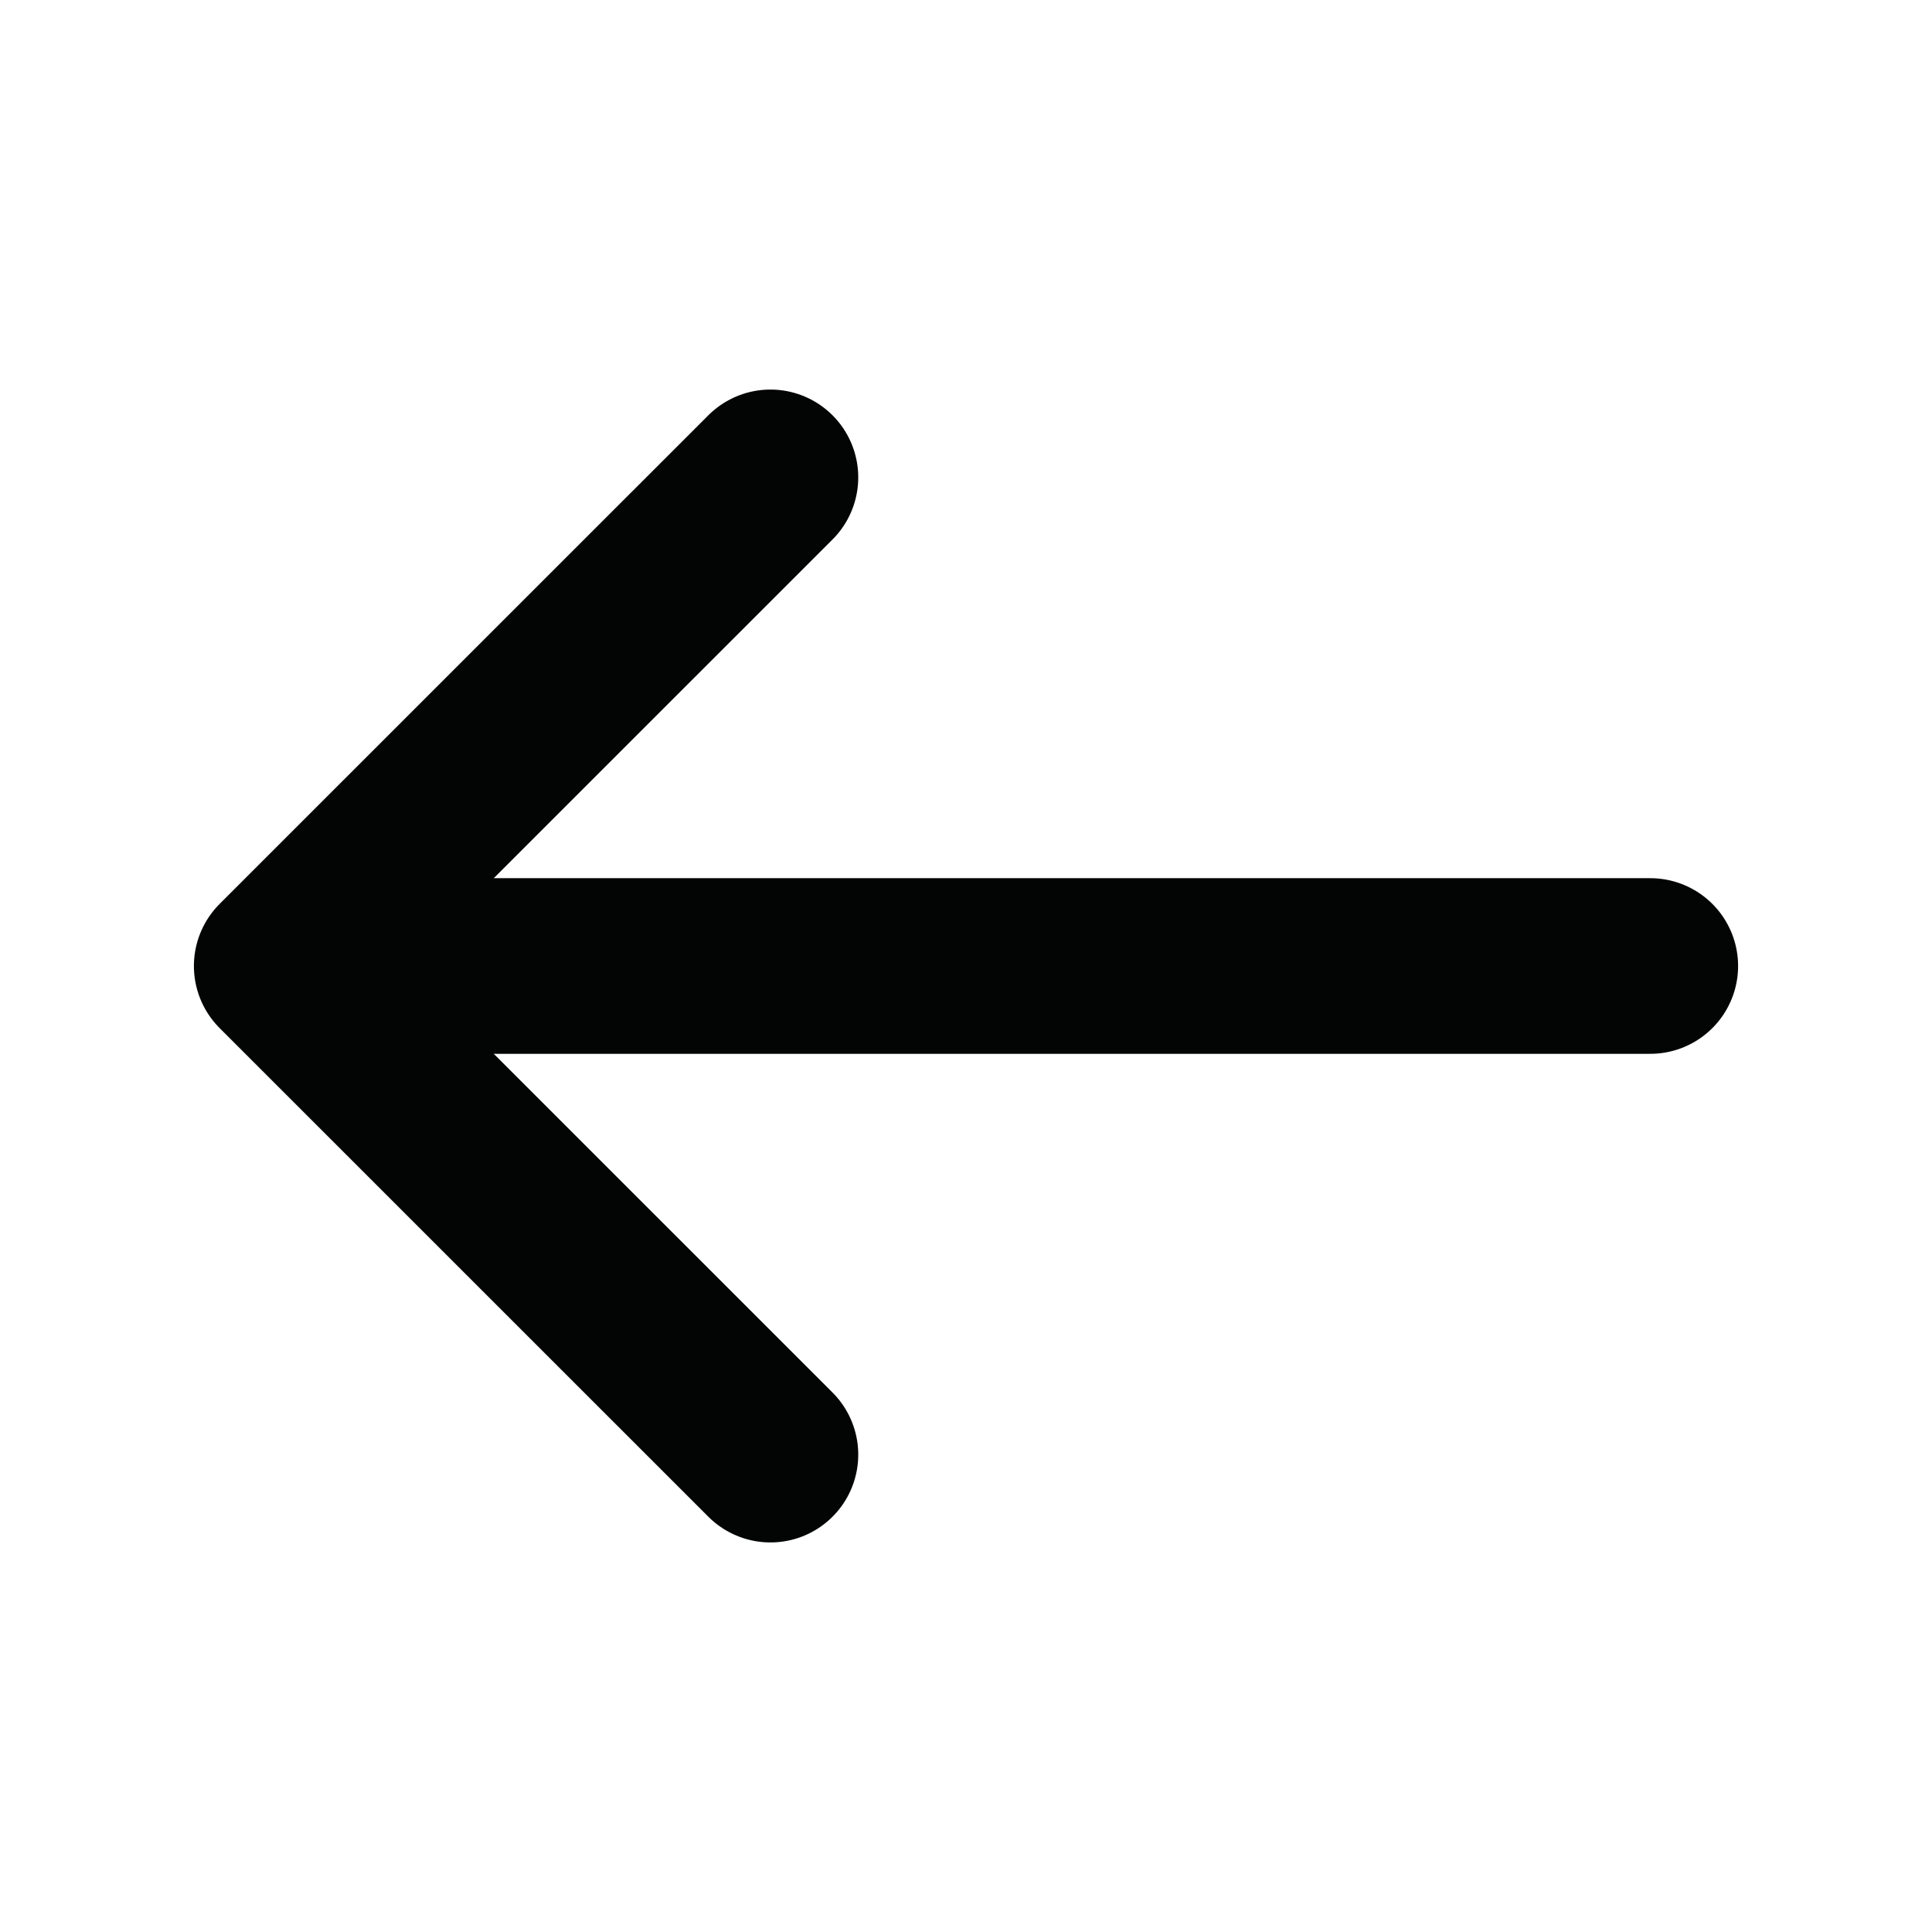 <svg width="22" height="22" viewBox="0 0 22 22" fill="none" xmlns="http://www.w3.org/2000/svg">
<path d="M8.773 5.436L3.208 11L8.773 16.564" stroke="#030504" stroke-width="2" stroke-miterlimit="10" stroke-linecap="round" stroke-linejoin="round"/>
<path d="M18.792 11H3.364" stroke="#030504" stroke-width="2" stroke-miterlimit="10" stroke-linecap="round" stroke-linejoin="round"/>
</svg>
